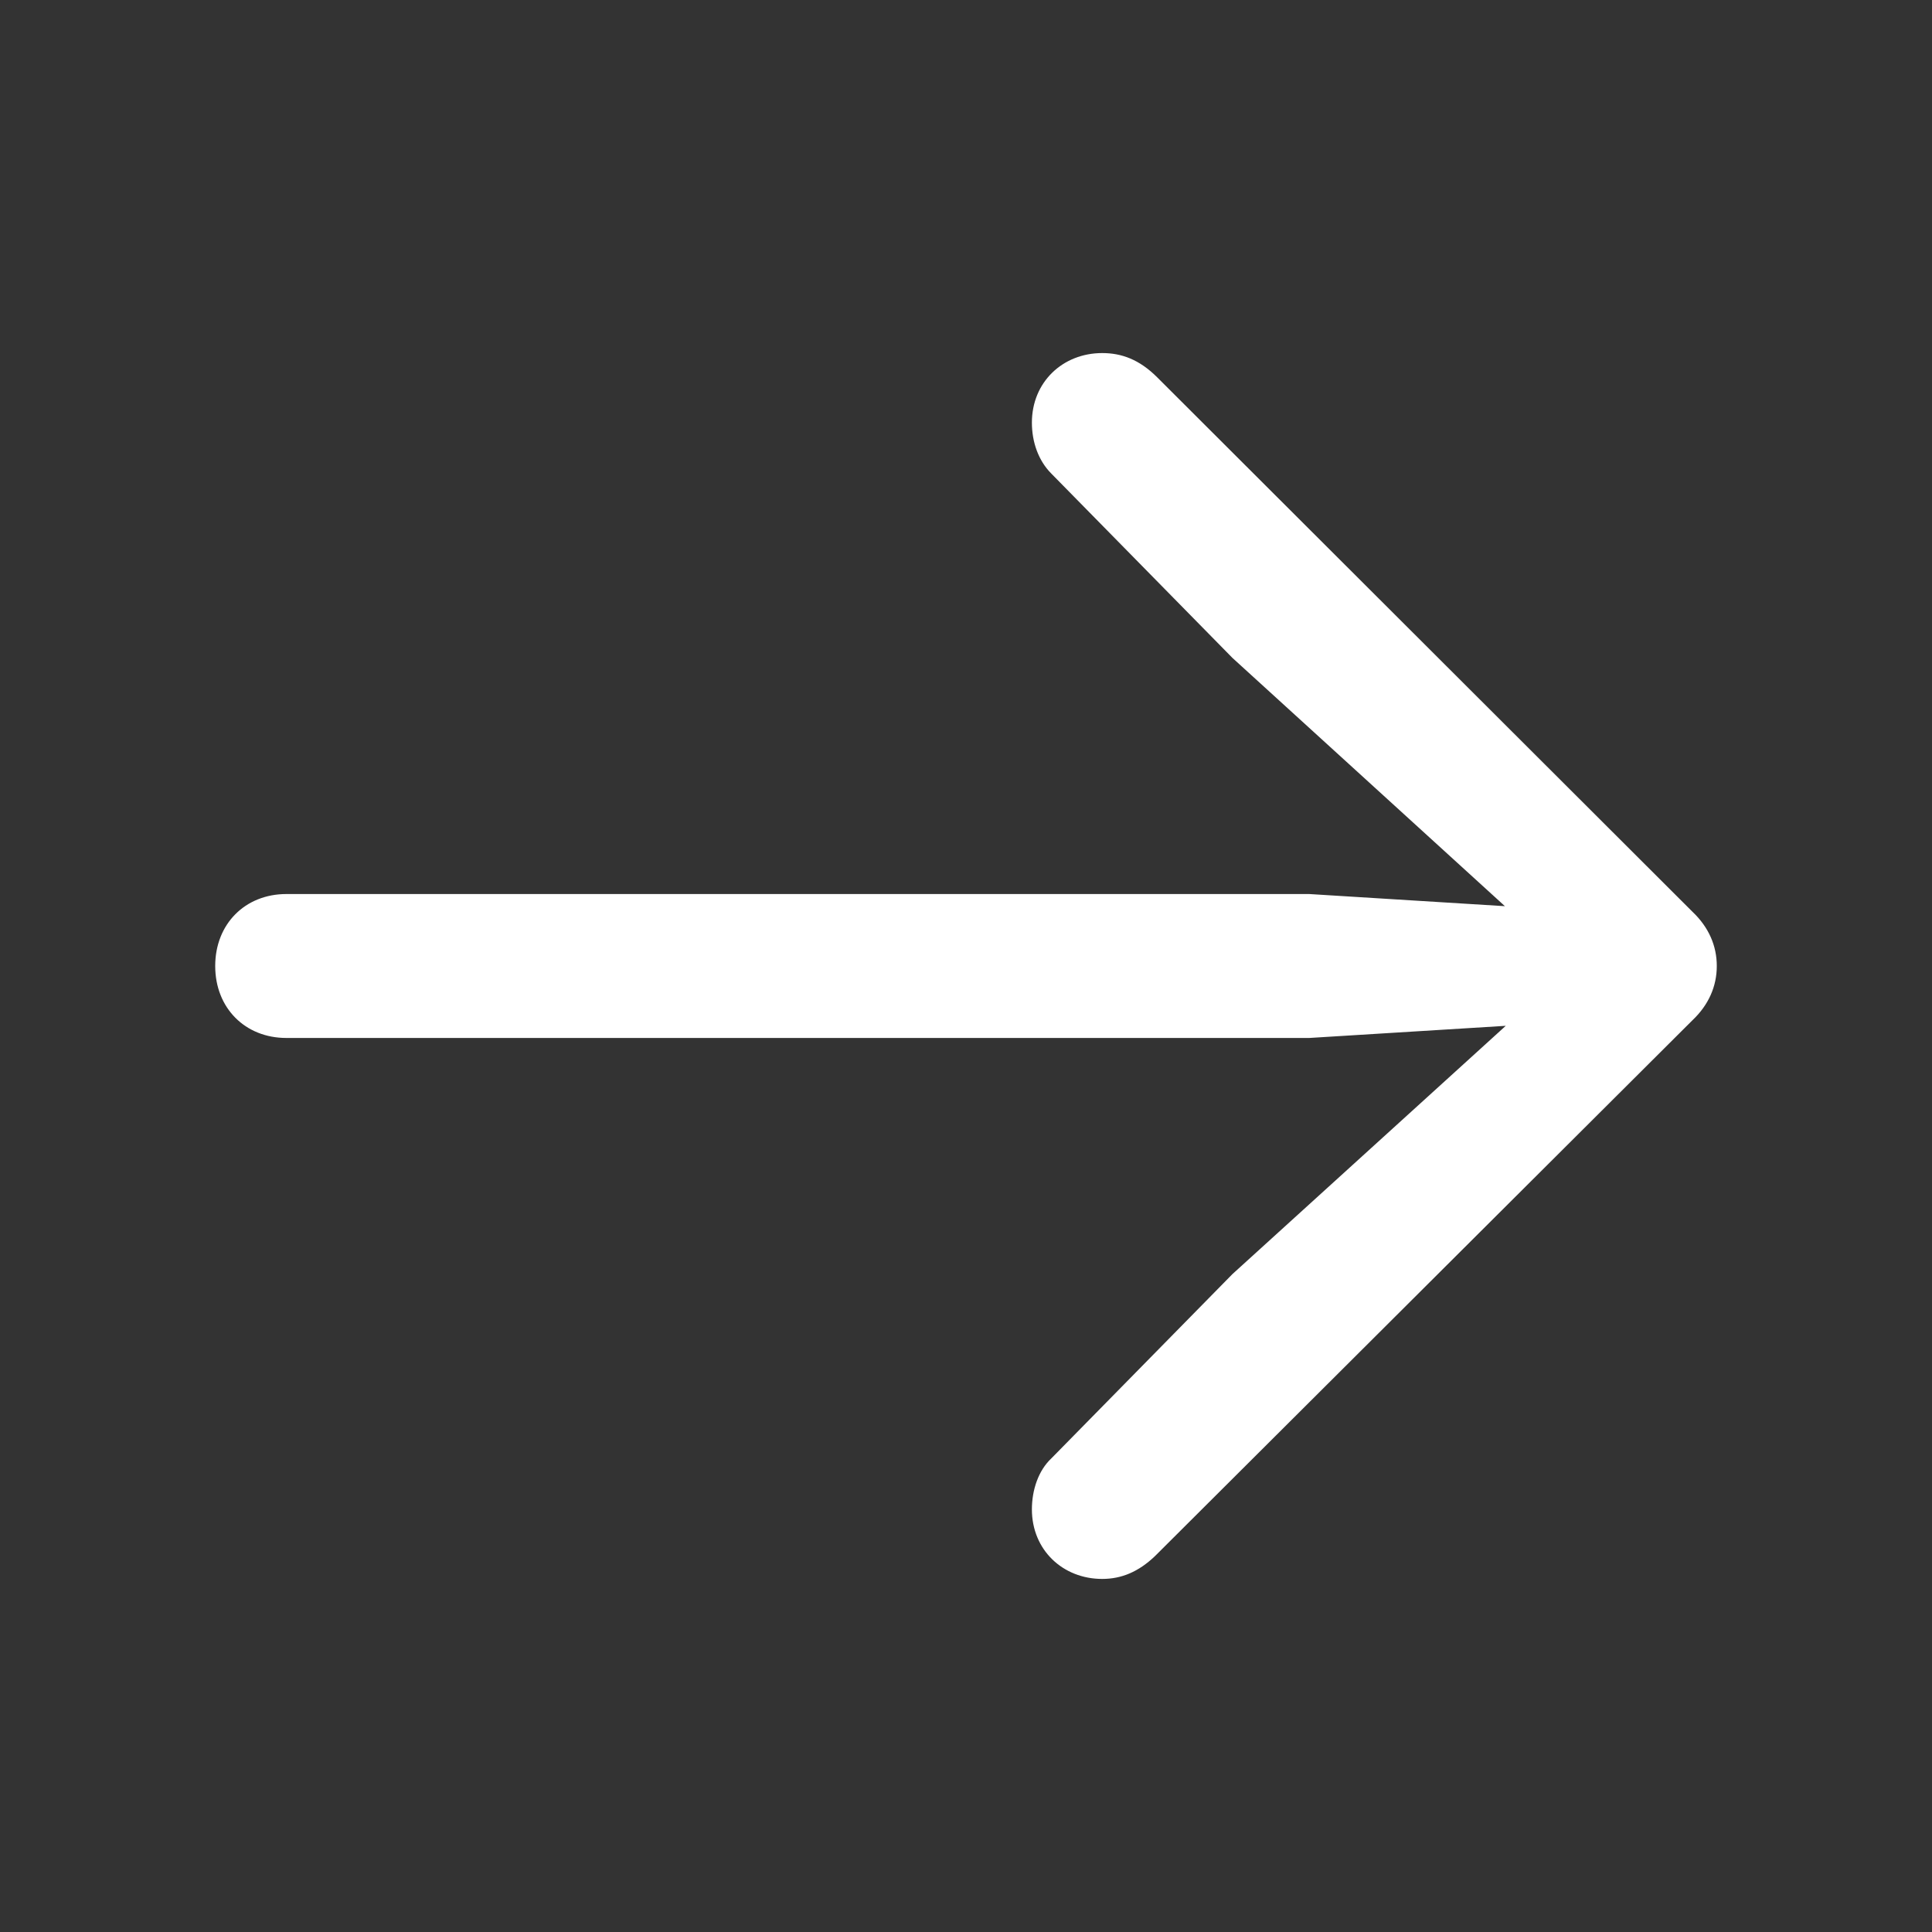 <svg xmlns="http://www.w3.org/2000/svg" fill="#fff" width="800px" height="800px" viewBox="0 0 56 56">
    <rect x="0" y="0" width="56" height="56" fill="#333333" stroke="none"/>
    <g id="SVGRepo_bgCarrier" stroke-width="0"/>
    <g id="SVGRepo_tracerCarrier" stroke-linecap="round" stroke-linejoin="round"/>
    <g id="SVGRepo_iconCarrier">
        <path d="M 49.762 28 C 49.762 27.414 49.528 26.875 49.059 26.43 L 33.543 10.938 C 33.027 10.422 32.512 10.234 31.949 10.234 C 30.801 10.234 29.91 11.078 29.91 12.25 C 29.91 12.812 30.098 13.351 30.473 13.727 L 35.723 19.07 L 43.621 26.266 L 37.949 25.914 L 8.301 25.914 C 7.106 25.914 6.238 26.781 6.238 28 C 6.238 29.219 7.106 30.086 8.301 30.086 L 37.949 30.086 L 43.645 29.734 L 35.723 36.93 L 30.473 42.273 C 30.098 42.625 29.91 43.188 29.91 43.75 C 29.91 44.922 30.801 45.766 31.949 45.766 C 32.512 45.766 33.004 45.555 33.473 45.109 L 49.059 29.57 C 49.528 29.125 49.762 28.586 49.762 28 Z"/>
        </g>
</svg>